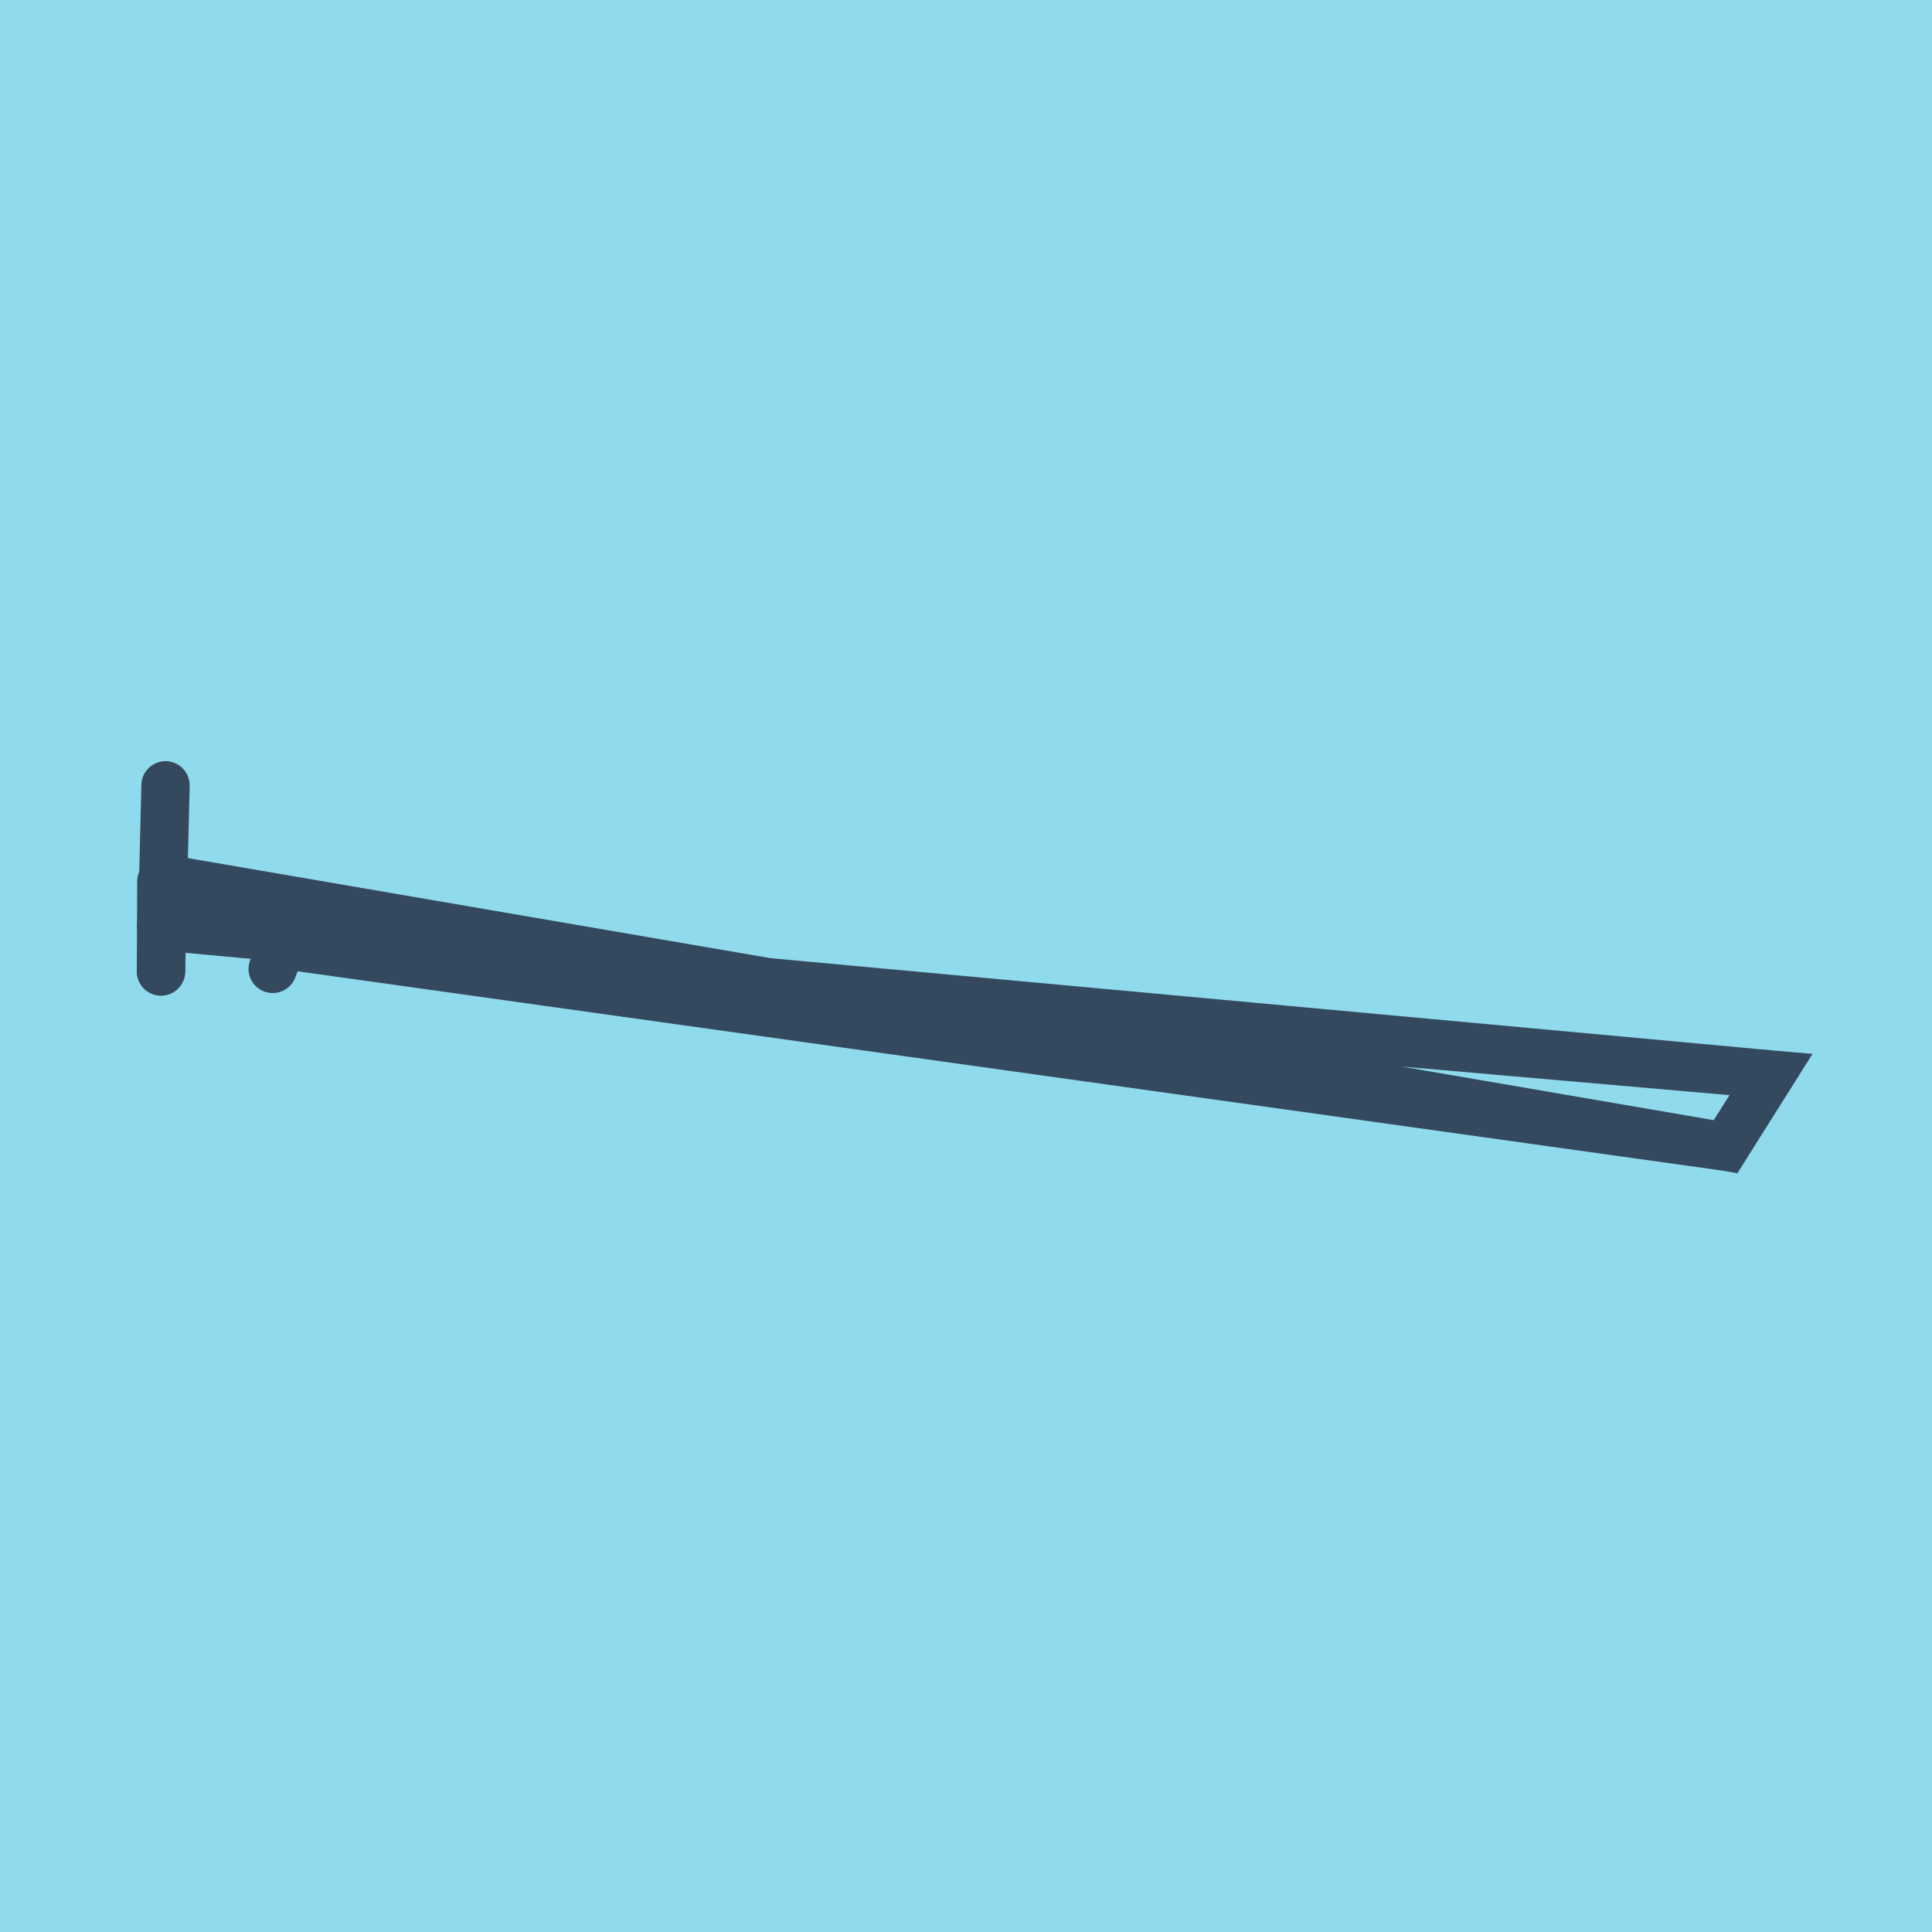 <?xml version="1.0" encoding="utf-8"?>
<!DOCTYPE svg PUBLIC "-//W3C//DTD SVG 1.1//EN" "http://www.w3.org/Graphics/SVG/1.1/DTD/svg11.dtd">
<svg xmlns="http://www.w3.org/2000/svg" xmlns:xlink="http://www.w3.org/1999/xlink" viewBox="-10 -10 120 120" preserveAspectRatio="xMidYMid meet">
	<path style="fill:#90daee" d="M-10-10h120v120H-10z"/>
			<polyline stroke-linecap="round" points="0,50.338 0.28,38.777 " style="fill:none;stroke:#34495e;stroke-width: 3px"/>
			<polyline stroke-linecap="round" points="8.14,47.184 6.936,50.18 " style="fill:none;stroke:#34495e;stroke-width: 3px"/>
			<polyline stroke-linecap="round" points="0,50.338 0.021,44.736 " style="fill:none;stroke:#34495e;stroke-width: 3px"/>
			<polyline stroke-linecap="round" points="0.14,44.557 97.179,61.223 100,56.74 7.538,48.682 97.179,61.223 100,56.74 0.011,47.537 " style="fill:none;stroke:#34495e;stroke-width: 3px"/>
	</svg>

